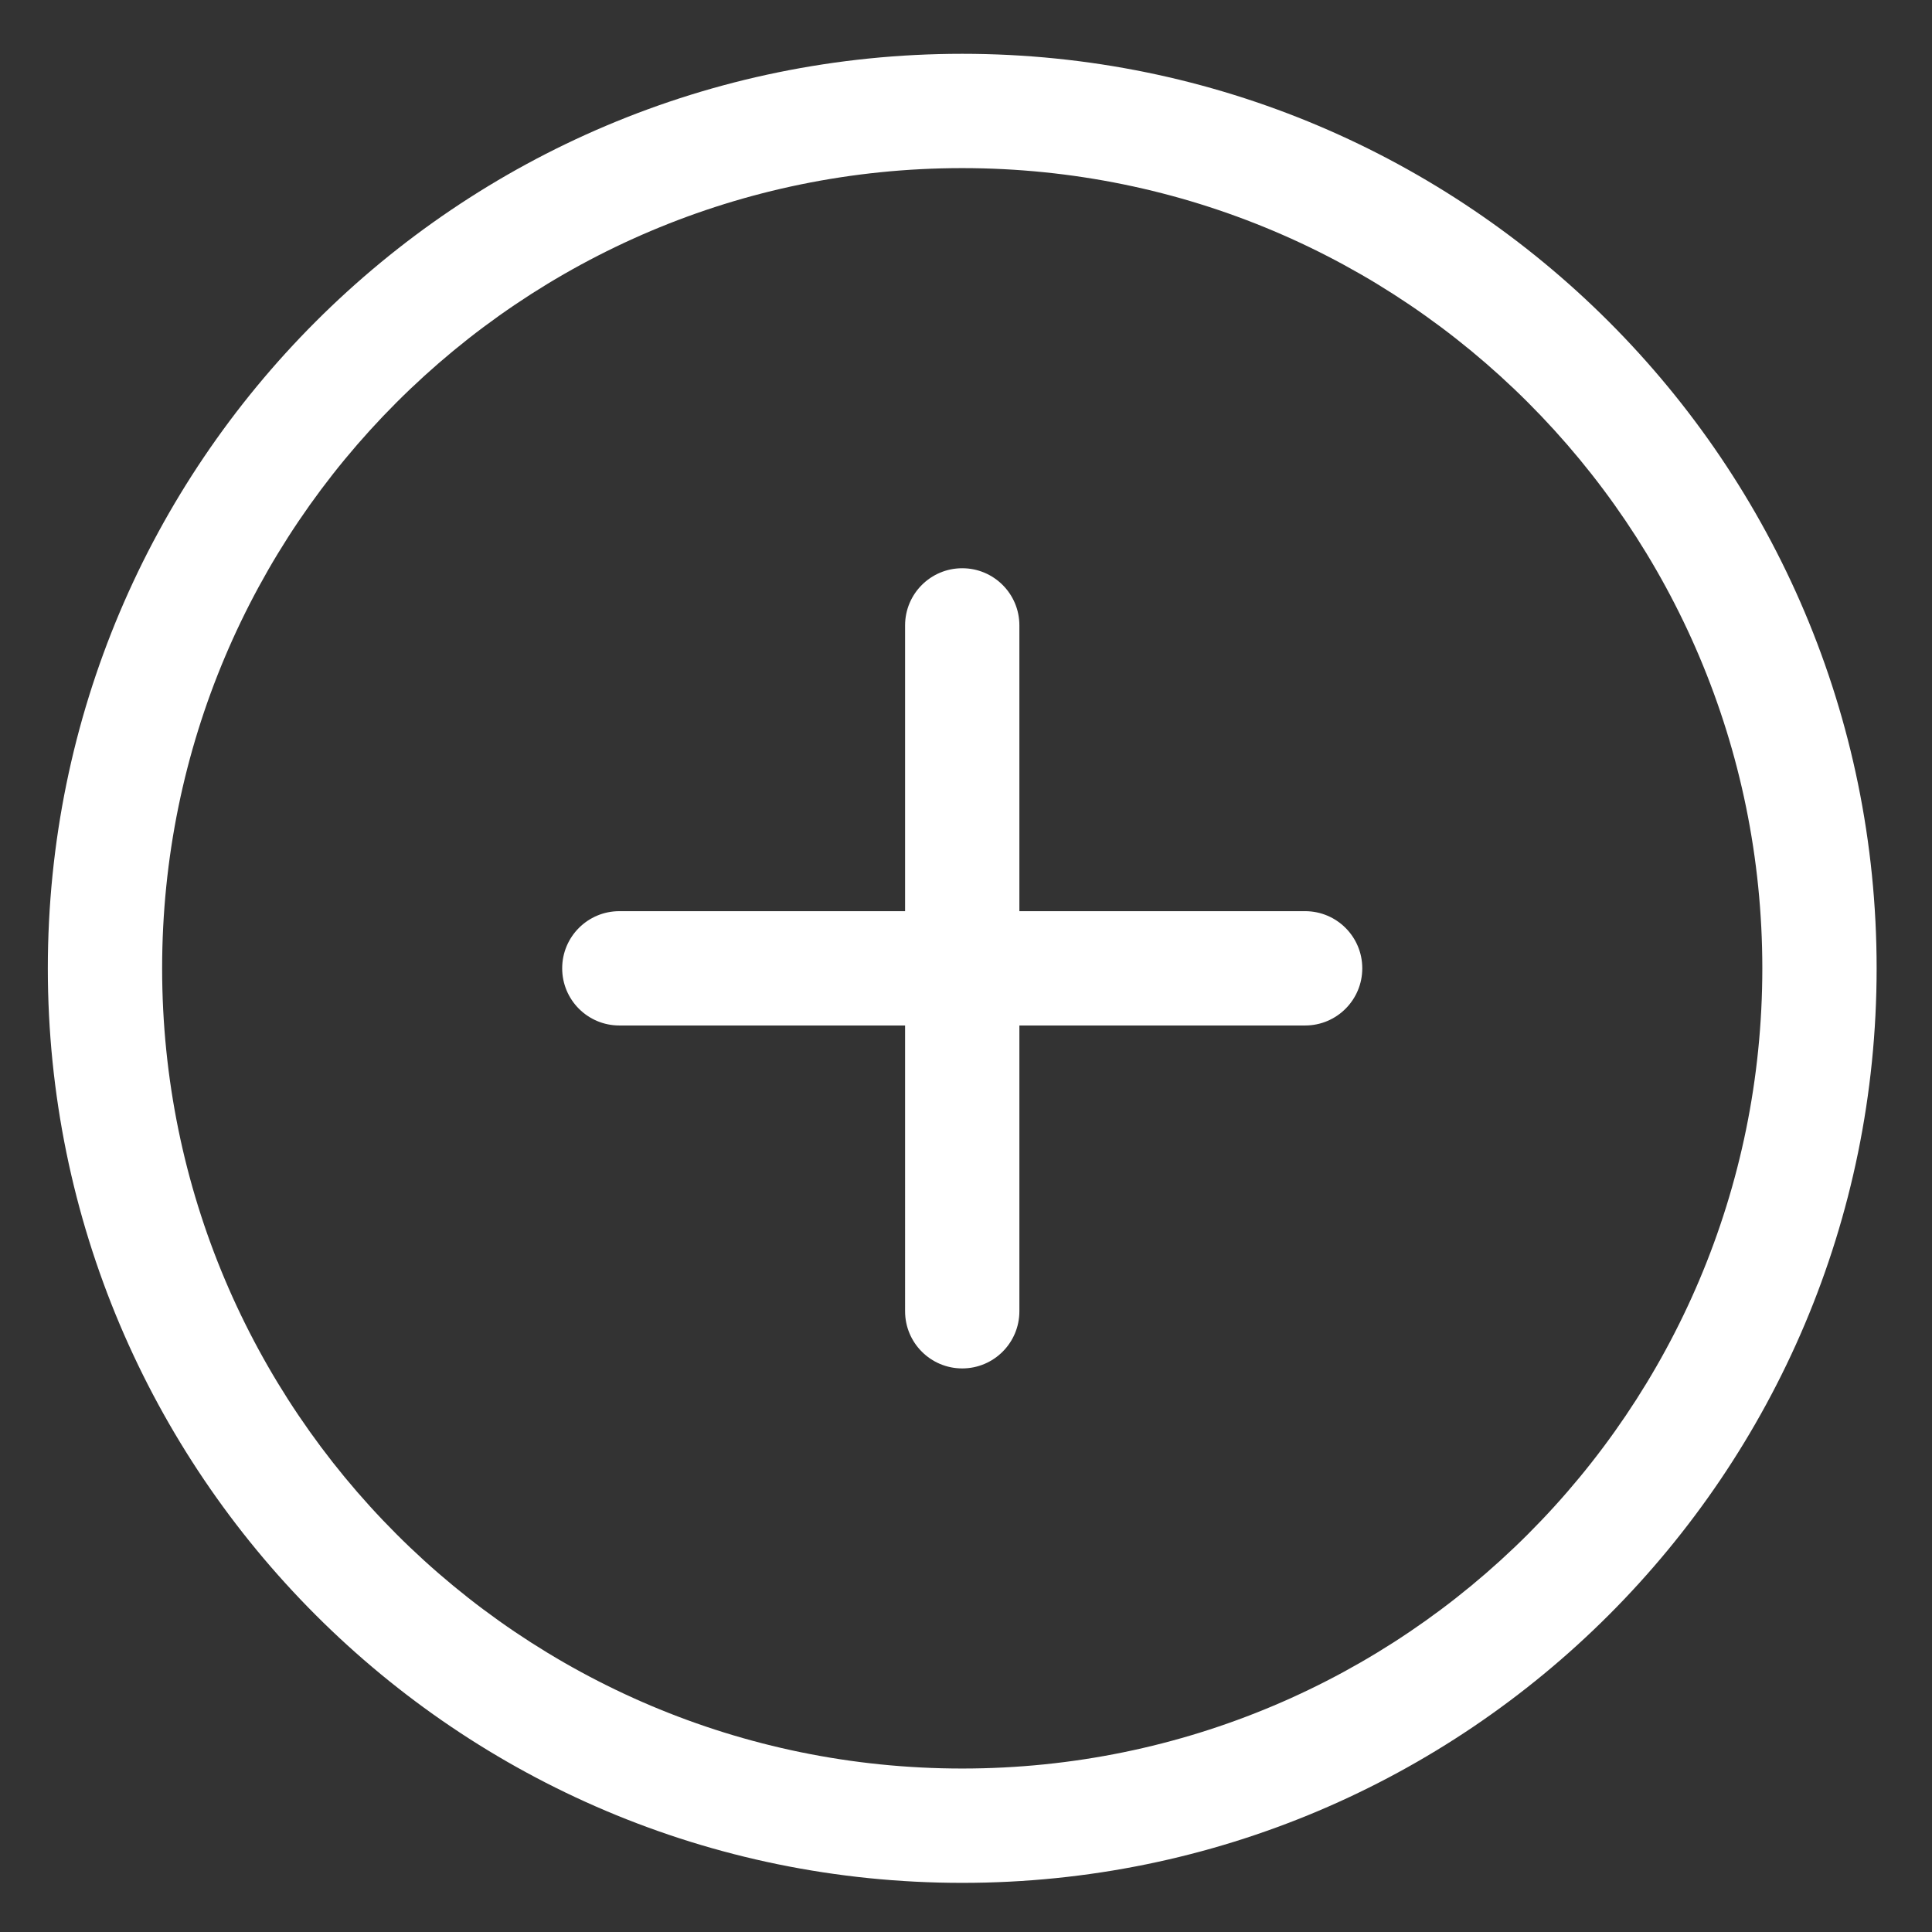 <?xml version="1.0" standalone="no"?><!DOCTYPE svg PUBLIC "-//W3C//DTD SVG 1.1//EN" "http://www.w3.org/Graphics/SVG/1.1/DTD/svg11.dtd"><svg t="1717065920692" class="icon" viewBox="0 0 1024 1024" version="1.1" xmlns="http://www.w3.org/2000/svg" p-id="5872" width="64" height="64" xmlns:xlink="http://www.w3.org/1999/xlink"><rect x="0" y="0" width="1024" height="1024" fill="#333333" stroke="none"/><path d="M510 997.957c-267.664 0-484.65-217.029-484.65-484.728S242.336 28.517 510 28.517c267.667 0 484.652 217.013 484.652 484.712S777.667 997.957 510 997.957z m0-908.853c-234.209 0-424.068 189.886-424.068 424.125S275.792 937.357 510 937.357s424.068-189.89 424.068-424.128S744.209 89.104 510 89.104z m181.744 454.425h-151.45v151.474c0 16.722-13.563 30.289-30.292 30.289s-30.288-13.567-30.288-30.29V543.53H328.258c-16.728 0-30.29-13.564-30.29-30.3 0-16.724 13.564-30.289 30.29-30.289h151.456V331.46c0-16.722 13.562-30.282 30.288-30.282 16.732 0 30.291 13.557 30.291 30.282v151.48h151.451c16.731 0 30.291 13.565 30.291 30.289 0 16.736-13.56 30.3-30.291 30.3z" fill="#ffffff" p-id="5873"></path></svg>